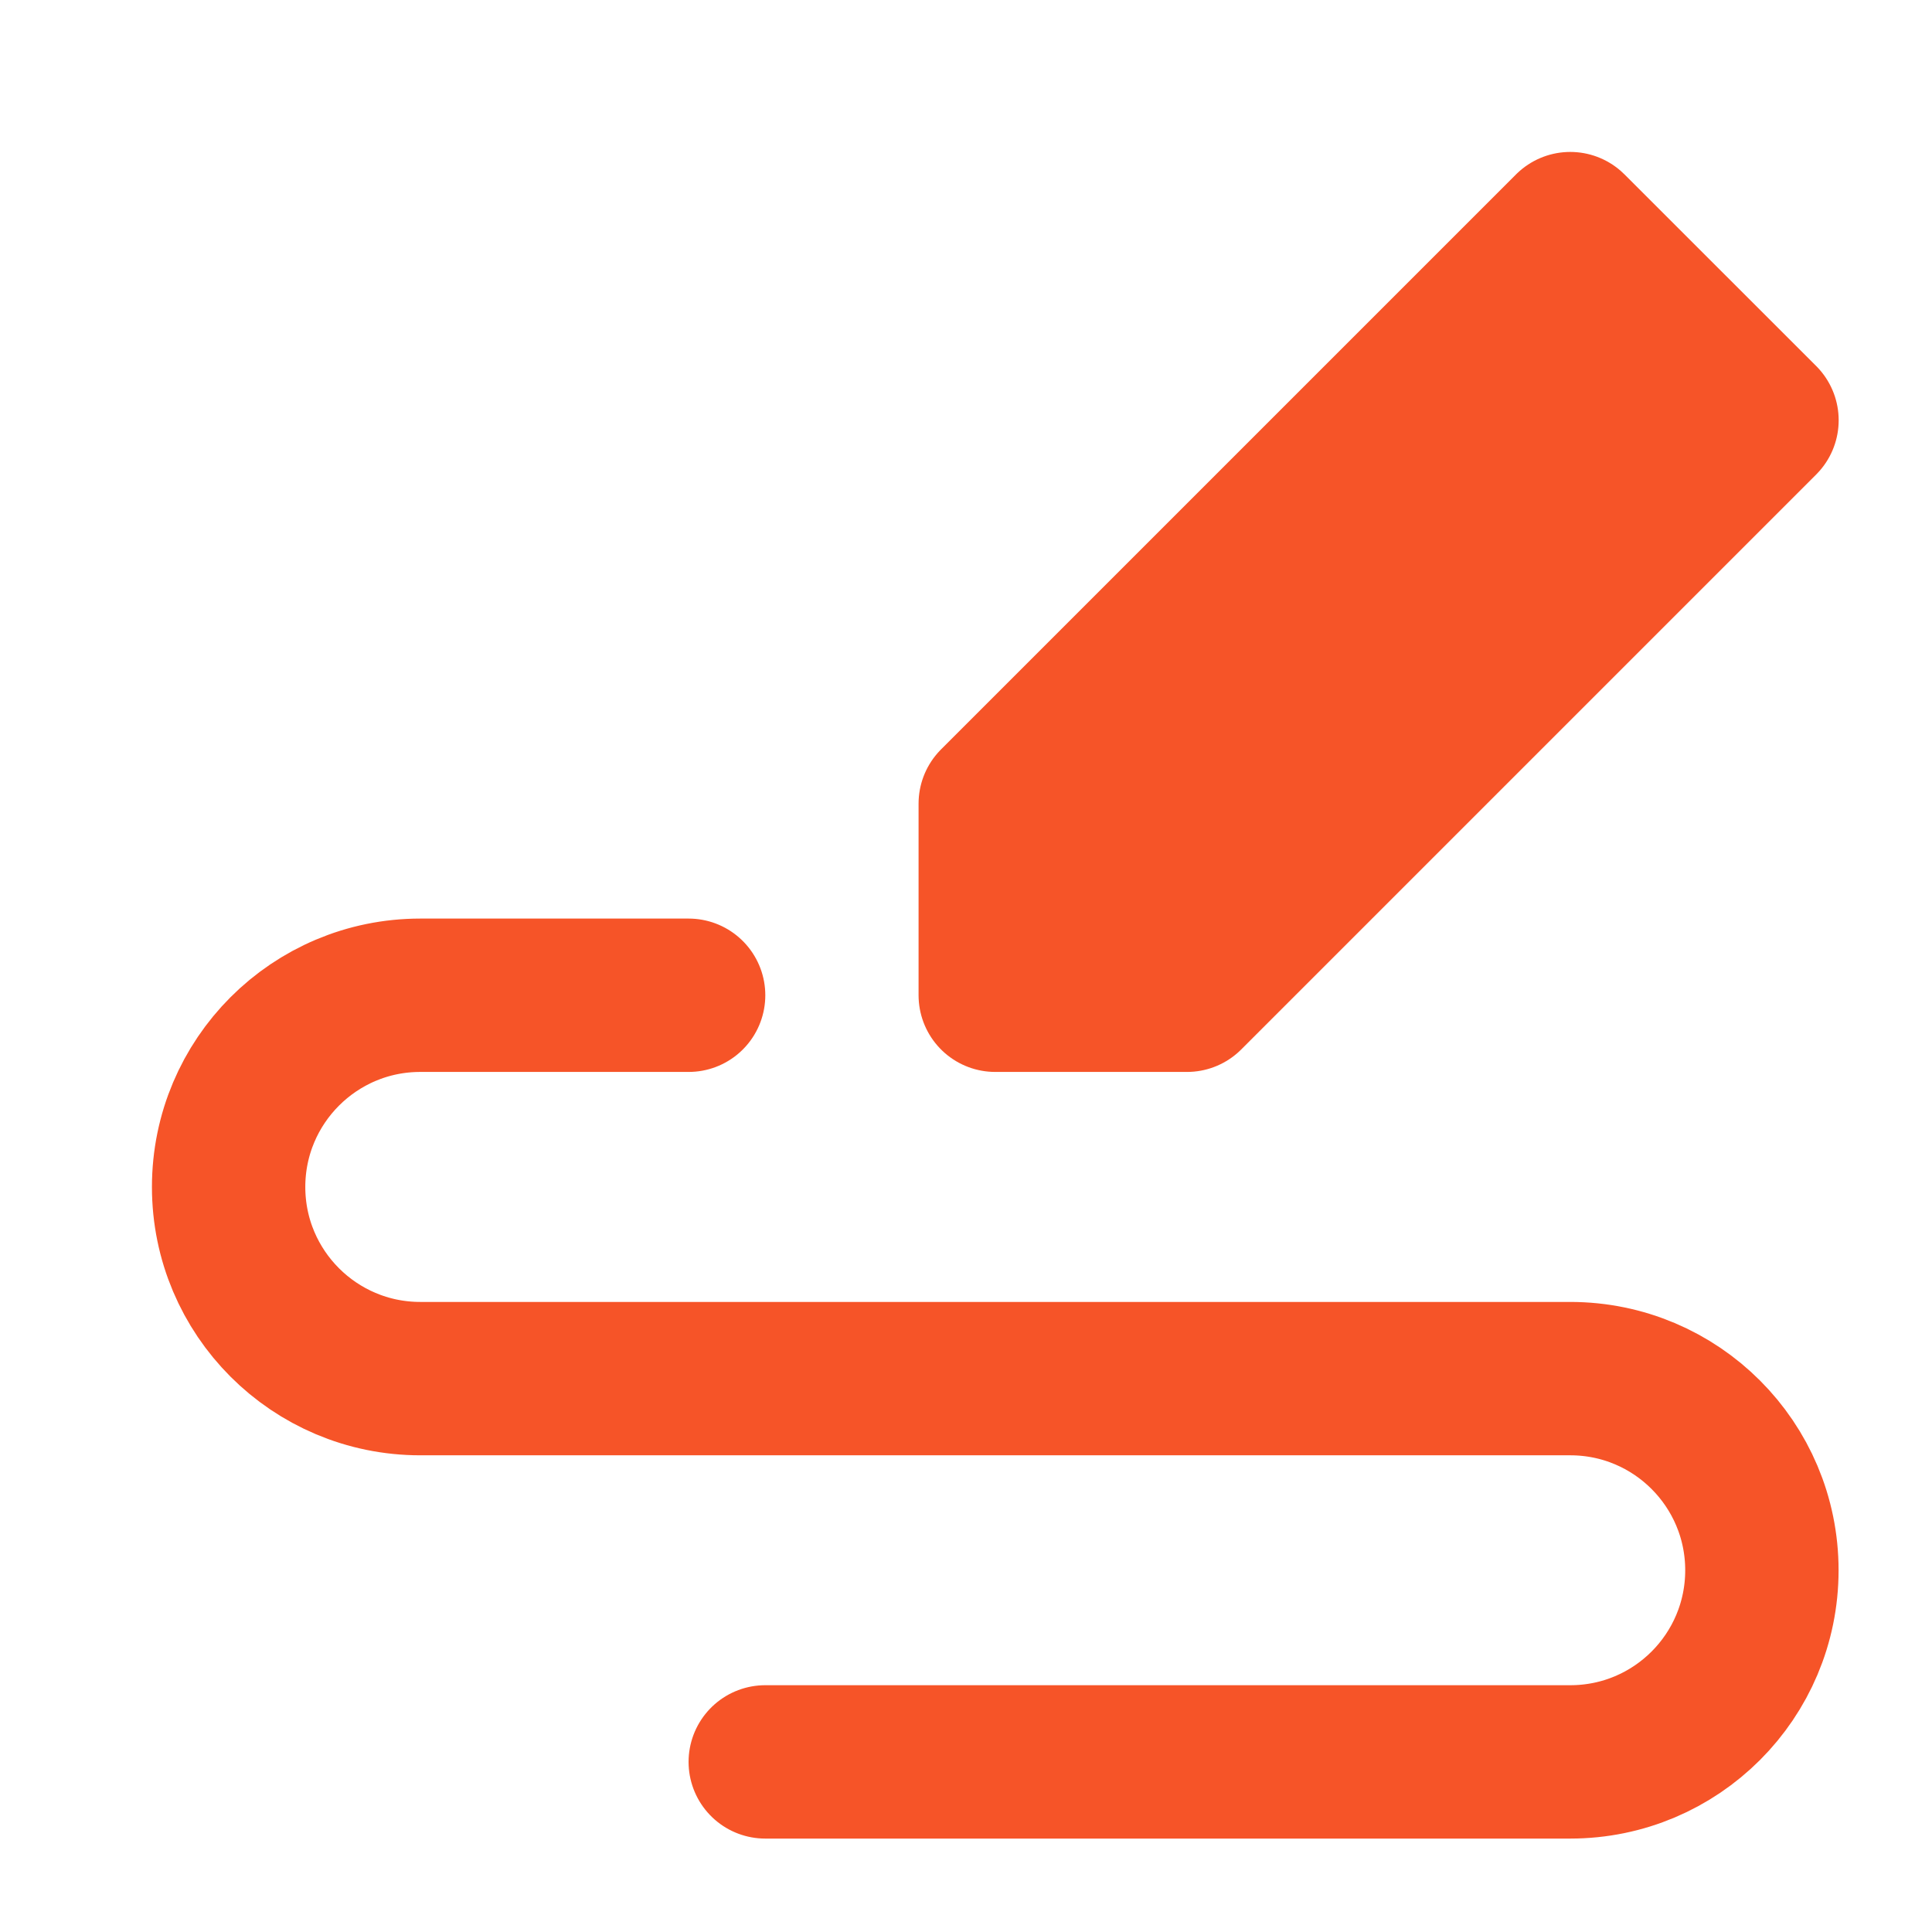 <svg width="21" height="21" viewBox="0 0 21 21" fill="none" xmlns="http://www.w3.org/2000/svg">
<path fill-rule="evenodd" clip-rule="evenodd" d="M10.818 10.818V8.735L17.068 2.485L19.152 4.568L12.902 10.818H10.818Z" fill="#F65428" stroke="#F65428" stroke-width="1.667" stroke-linecap="round" stroke-linejoin="round"/>
<path d="M7.485 10.818H4.568C3.418 10.818 2.485 11.751 2.485 12.902C2.485 14.052 3.418 14.985 4.568 14.985H17.068C18.219 14.985 19.151 15.918 19.151 17.068C19.151 18.219 18.219 19.151 17.068 19.151H8.318" stroke="#F65428" stroke-width="1.667" stroke-linecap="round" stroke-linejoin="round"/>
</svg>
